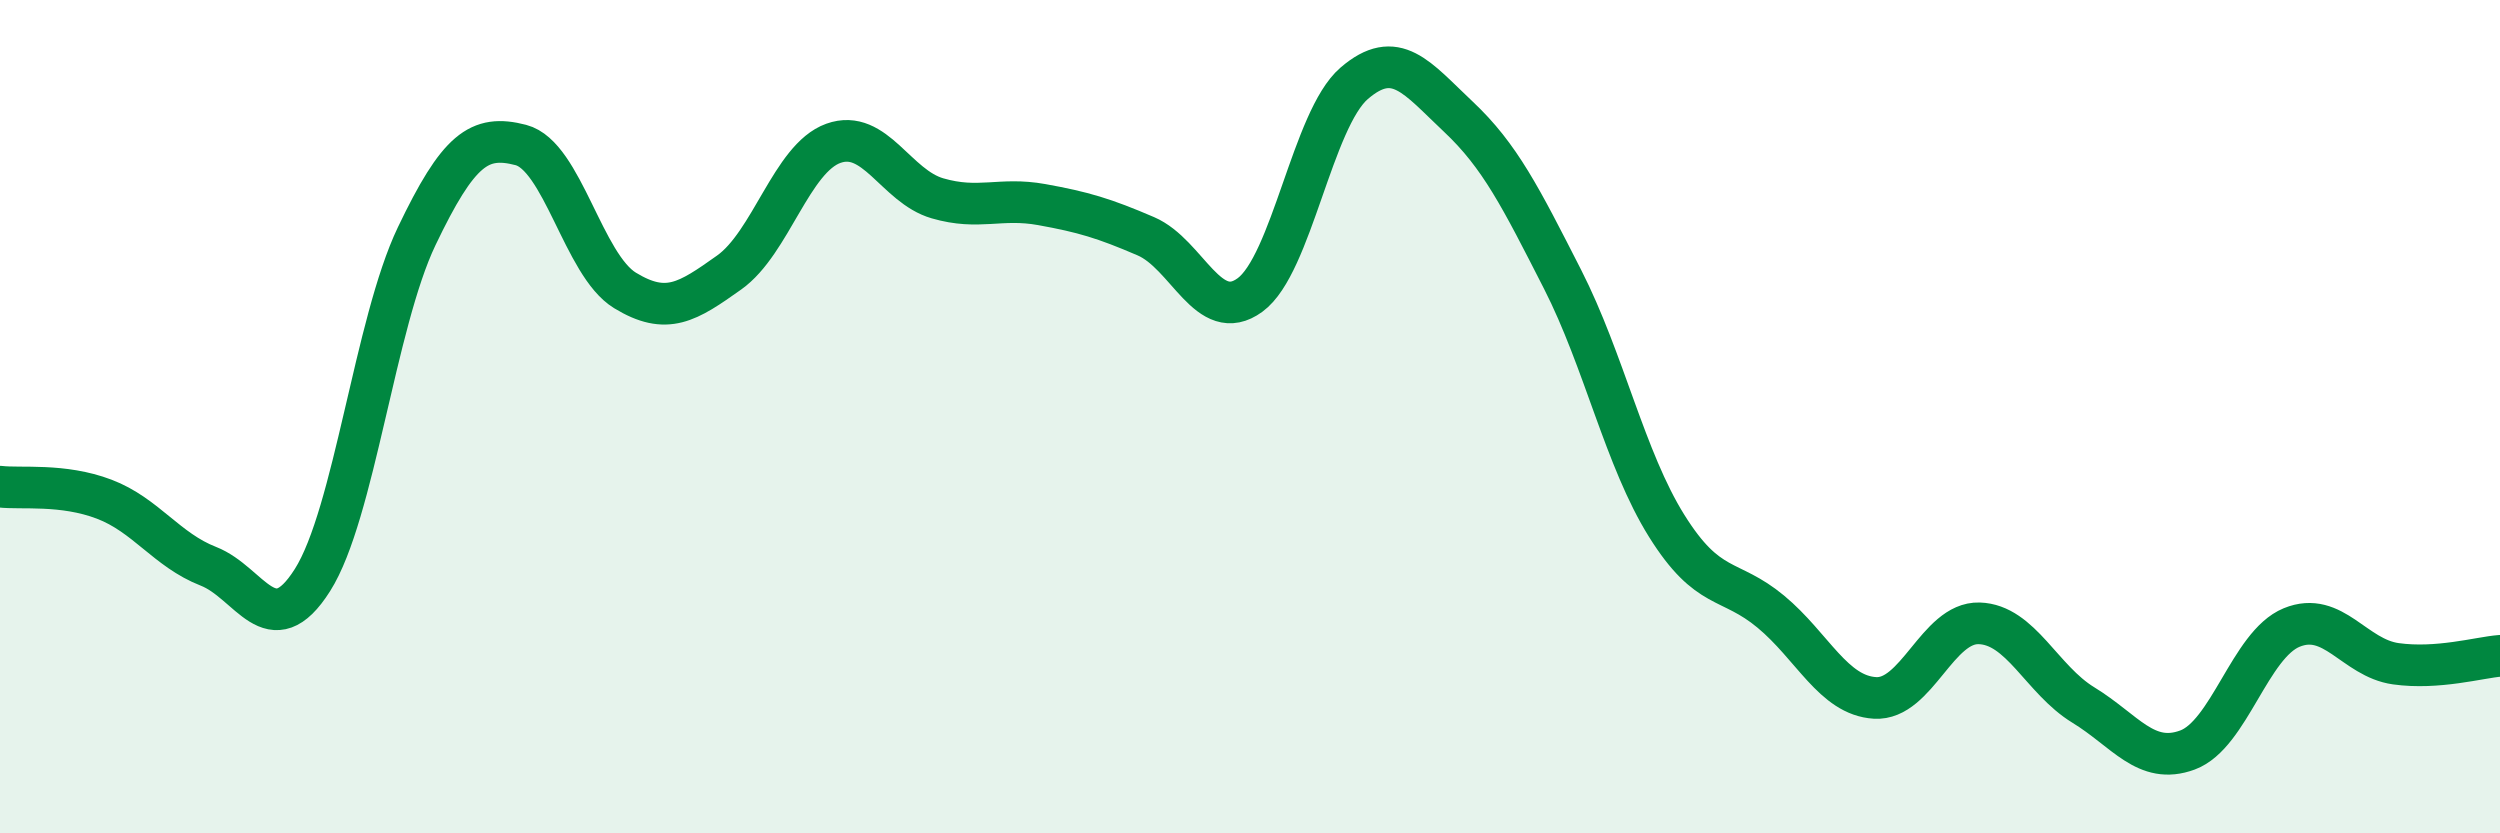 
    <svg width="60" height="20" viewBox="0 0 60 20" xmlns="http://www.w3.org/2000/svg">
      <path
        d="M 0,11.68 C 0.5,11.74 1.5,11.6 2.5,11.98 C 3.5,12.36 4,13.2 5,13.59 C 6,13.98 6.5,15.5 7.5,13.92 C 8.5,12.34 9,7.76 10,5.67 C 11,3.58 11.5,3.22 12.5,3.48 C 13.5,3.74 14,6.36 15,6.97 C 16,7.58 16.5,7.25 17.5,6.54 C 18.5,5.83 19,3.8 20,3.44 C 21,3.08 21.5,4.47 22.5,4.76 C 23.5,5.05 24,4.73 25,4.91 C 26,5.09 26.5,5.24 27.5,5.67 C 28.5,6.1 29,7.81 30,7.08 C 31,6.35 31.5,2.86 32.5,2 C 33.5,1.14 34,1.86 35,2.8 C 36,3.74 36.5,4.74 37.5,6.7 C 38.5,8.66 39,11.02 40,12.62 C 41,14.22 41.5,13.85 42.5,14.68 C 43.5,15.51 44,16.69 45,16.75 C 46,16.81 46.5,14.93 47.5,14.96 C 48.5,14.99 49,16.31 50,16.92 C 51,17.53 51.5,18.37 52.5,18 C 53.5,17.63 54,15.47 55,15.06 C 56,14.65 56.5,15.79 57.5,15.93 C 58.5,16.07 59.5,15.78 60,15.74L60 20L0 20Z"
        fill="#008740"
        opacity="0.1"
        stroke-linecap="round"
        stroke-linejoin="round"
      />
      <path
        d="M 0,11.68 C 0.5,11.74 1.5,11.6 2.5,11.98 C 3.5,12.36 4,13.2 5,13.59 C 6,13.98 6.5,15.5 7.5,13.92 C 8.5,12.34 9,7.76 10,5.67 C 11,3.58 11.5,3.22 12.5,3.48 C 13.5,3.74 14,6.36 15,6.97 C 16,7.58 16.5,7.25 17.5,6.54 C 18.5,5.83 19,3.8 20,3.44 C 21,3.08 21.5,4.47 22.5,4.76 C 23.5,5.05 24,4.73 25,4.91 C 26,5.09 26.5,5.24 27.5,5.67 C 28.5,6.1 29,7.81 30,7.08 C 31,6.35 31.5,2.86 32.5,2 C 33.5,1.14 34,1.86 35,2.8 C 36,3.74 36.5,4.74 37.5,6.7 C 38.5,8.66 39,11.02 40,12.62 C 41,14.22 41.5,13.85 42.5,14.68 C 43.5,15.51 44,16.69 45,16.75 C 46,16.81 46.5,14.93 47.5,14.96 C 48.5,14.99 49,16.31 50,16.92 C 51,17.53 51.5,18.37 52.5,18 C 53.5,17.63 54,15.47 55,15.06 C 56,14.65 56.5,15.79 57.5,15.93 C 58.5,16.07 59.5,15.78 60,15.74"
        stroke="#008740"
        stroke-width="1"
        fill="none"
        stroke-linecap="round"
        stroke-linejoin="round"
      />
    </svg>
  